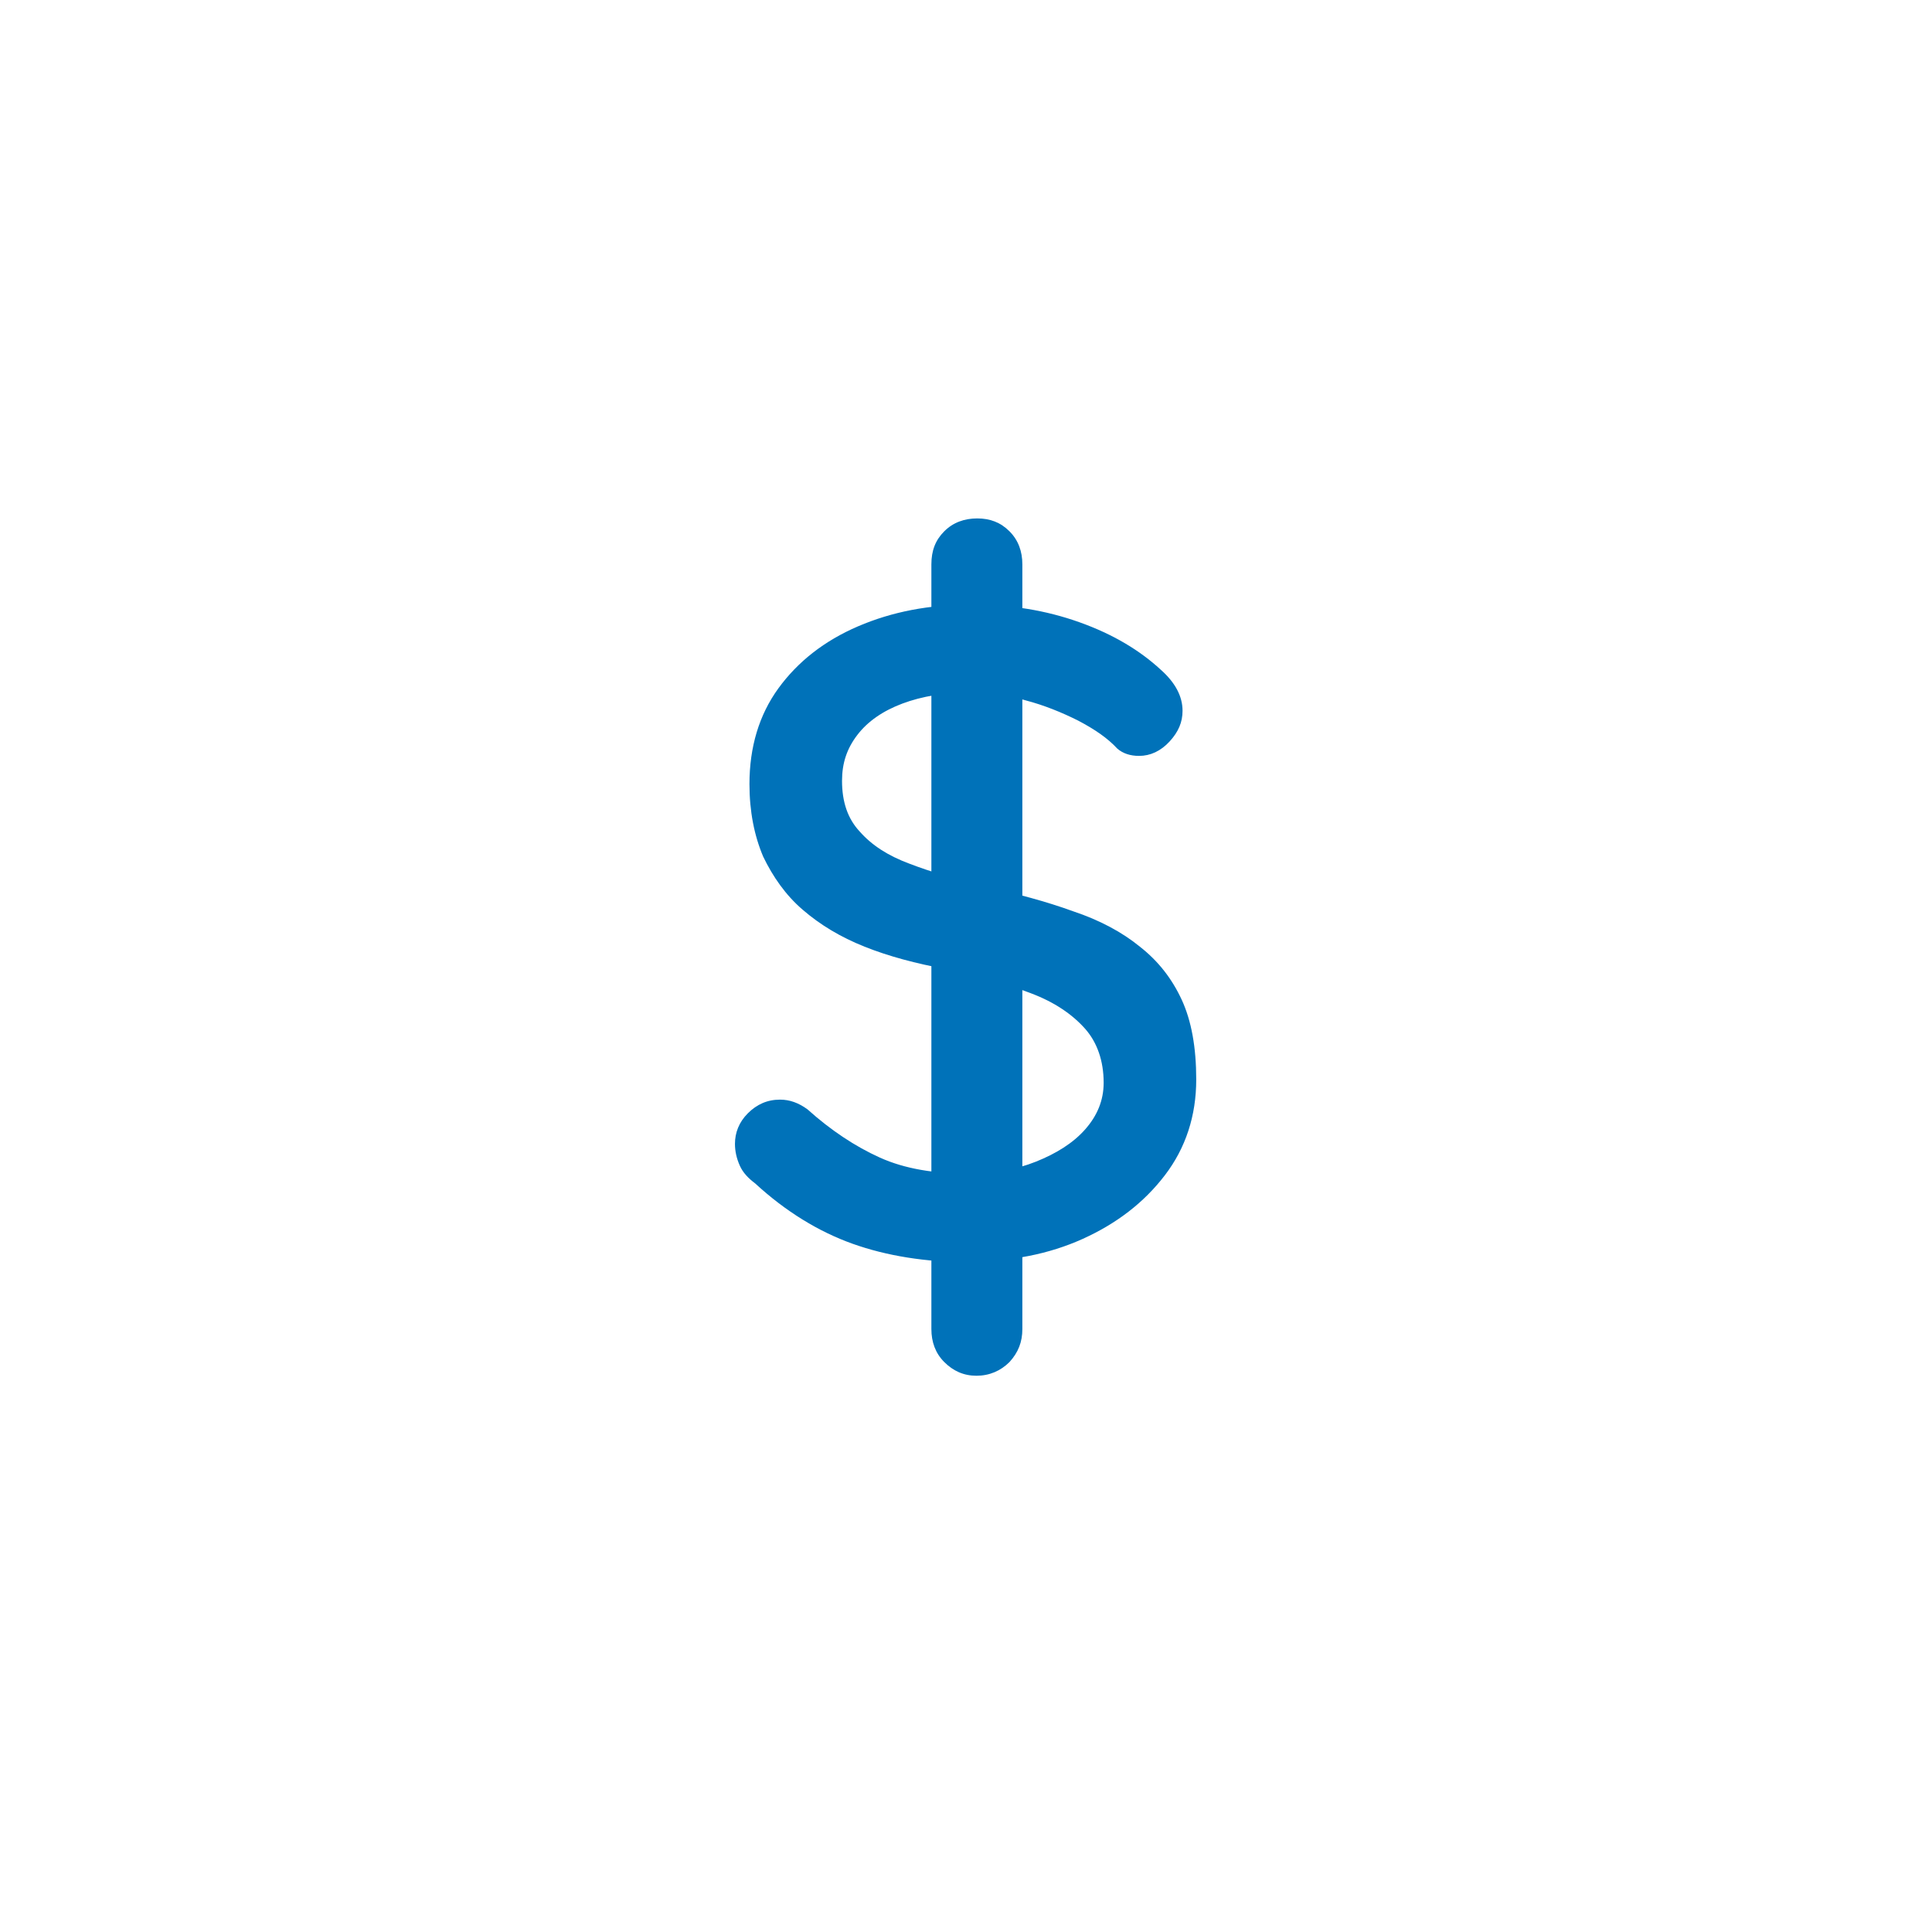 <?xml version="1.0" encoding="UTF-8"?>
<svg id="Calque_1" data-name="Calque 1" xmlns="http://www.w3.org/2000/svg" viewBox="0 0 24 24">
  <defs>
    <style>
      .cls-1 {
        fill: #0072b9;
      }
    </style>
  </defs>
  <path class="cls-1" d="m12.04,15.68c-.54,0-1.03-.08-1.45-.23s-.83-.4-1.21-.75c-.08-.06-.15-.13-.19-.22s-.06-.18-.06-.27c0-.14.05-.27.16-.38.11-.11.24-.17.4-.17.12,0,.23.04.34.12.29.26.59.46.9.6.31.14.68.2,1.11.2.3,0,.58-.05.83-.15.25-.1.46-.23.61-.4.15-.17.23-.36.23-.58,0-.27-.08-.5-.23-.67-.16-.18-.38-.33-.67-.44s-.64-.22-1.05-.3c-.38-.07-.72-.16-1.02-.28-.3-.12-.55-.27-.77-.46-.21-.18-.37-.41-.49-.66-.11-.26-.17-.56-.17-.9,0-.46.12-.86.36-1.19.24-.33.57-.59.99-.77.42-.18.88-.27,1.41-.27.48,0,.92.07,1.34.22s.75.35,1.01.59c.18.16.27.33.27.51,0,.14-.05.26-.16.38-.11.12-.24.18-.38.18-.11,0-.2-.03-.27-.09-.12-.13-.28-.24-.49-.35-.2-.1-.42-.19-.65-.25-.23-.07-.45-.1-.66-.1-.34,0-.63.05-.87.14-.24.09-.43.22-.56.39s-.19.35-.19.57c0,.26.07.47.22.63.15.17.35.3.62.4.26.1.57.19.91.28.42.09.79.19,1.12.31.33.11.61.26.83.44.23.18.4.4.52.66.12.26.18.59.18.99,0,.45-.13.85-.39,1.19-.26.34-.6.6-1.02.79-.42.19-.89.28-1.4.28Zm.66.83c0,.16-.05.29-.16.41-.11.11-.25.17-.41.17s-.29-.06-.4-.17-.16-.25-.16-.41V7.01c0-.17.05-.3.16-.41.11-.11.25-.16.41-.16s.29.05.4.16.16.25.16.41v9.5Z"/>
</svg>